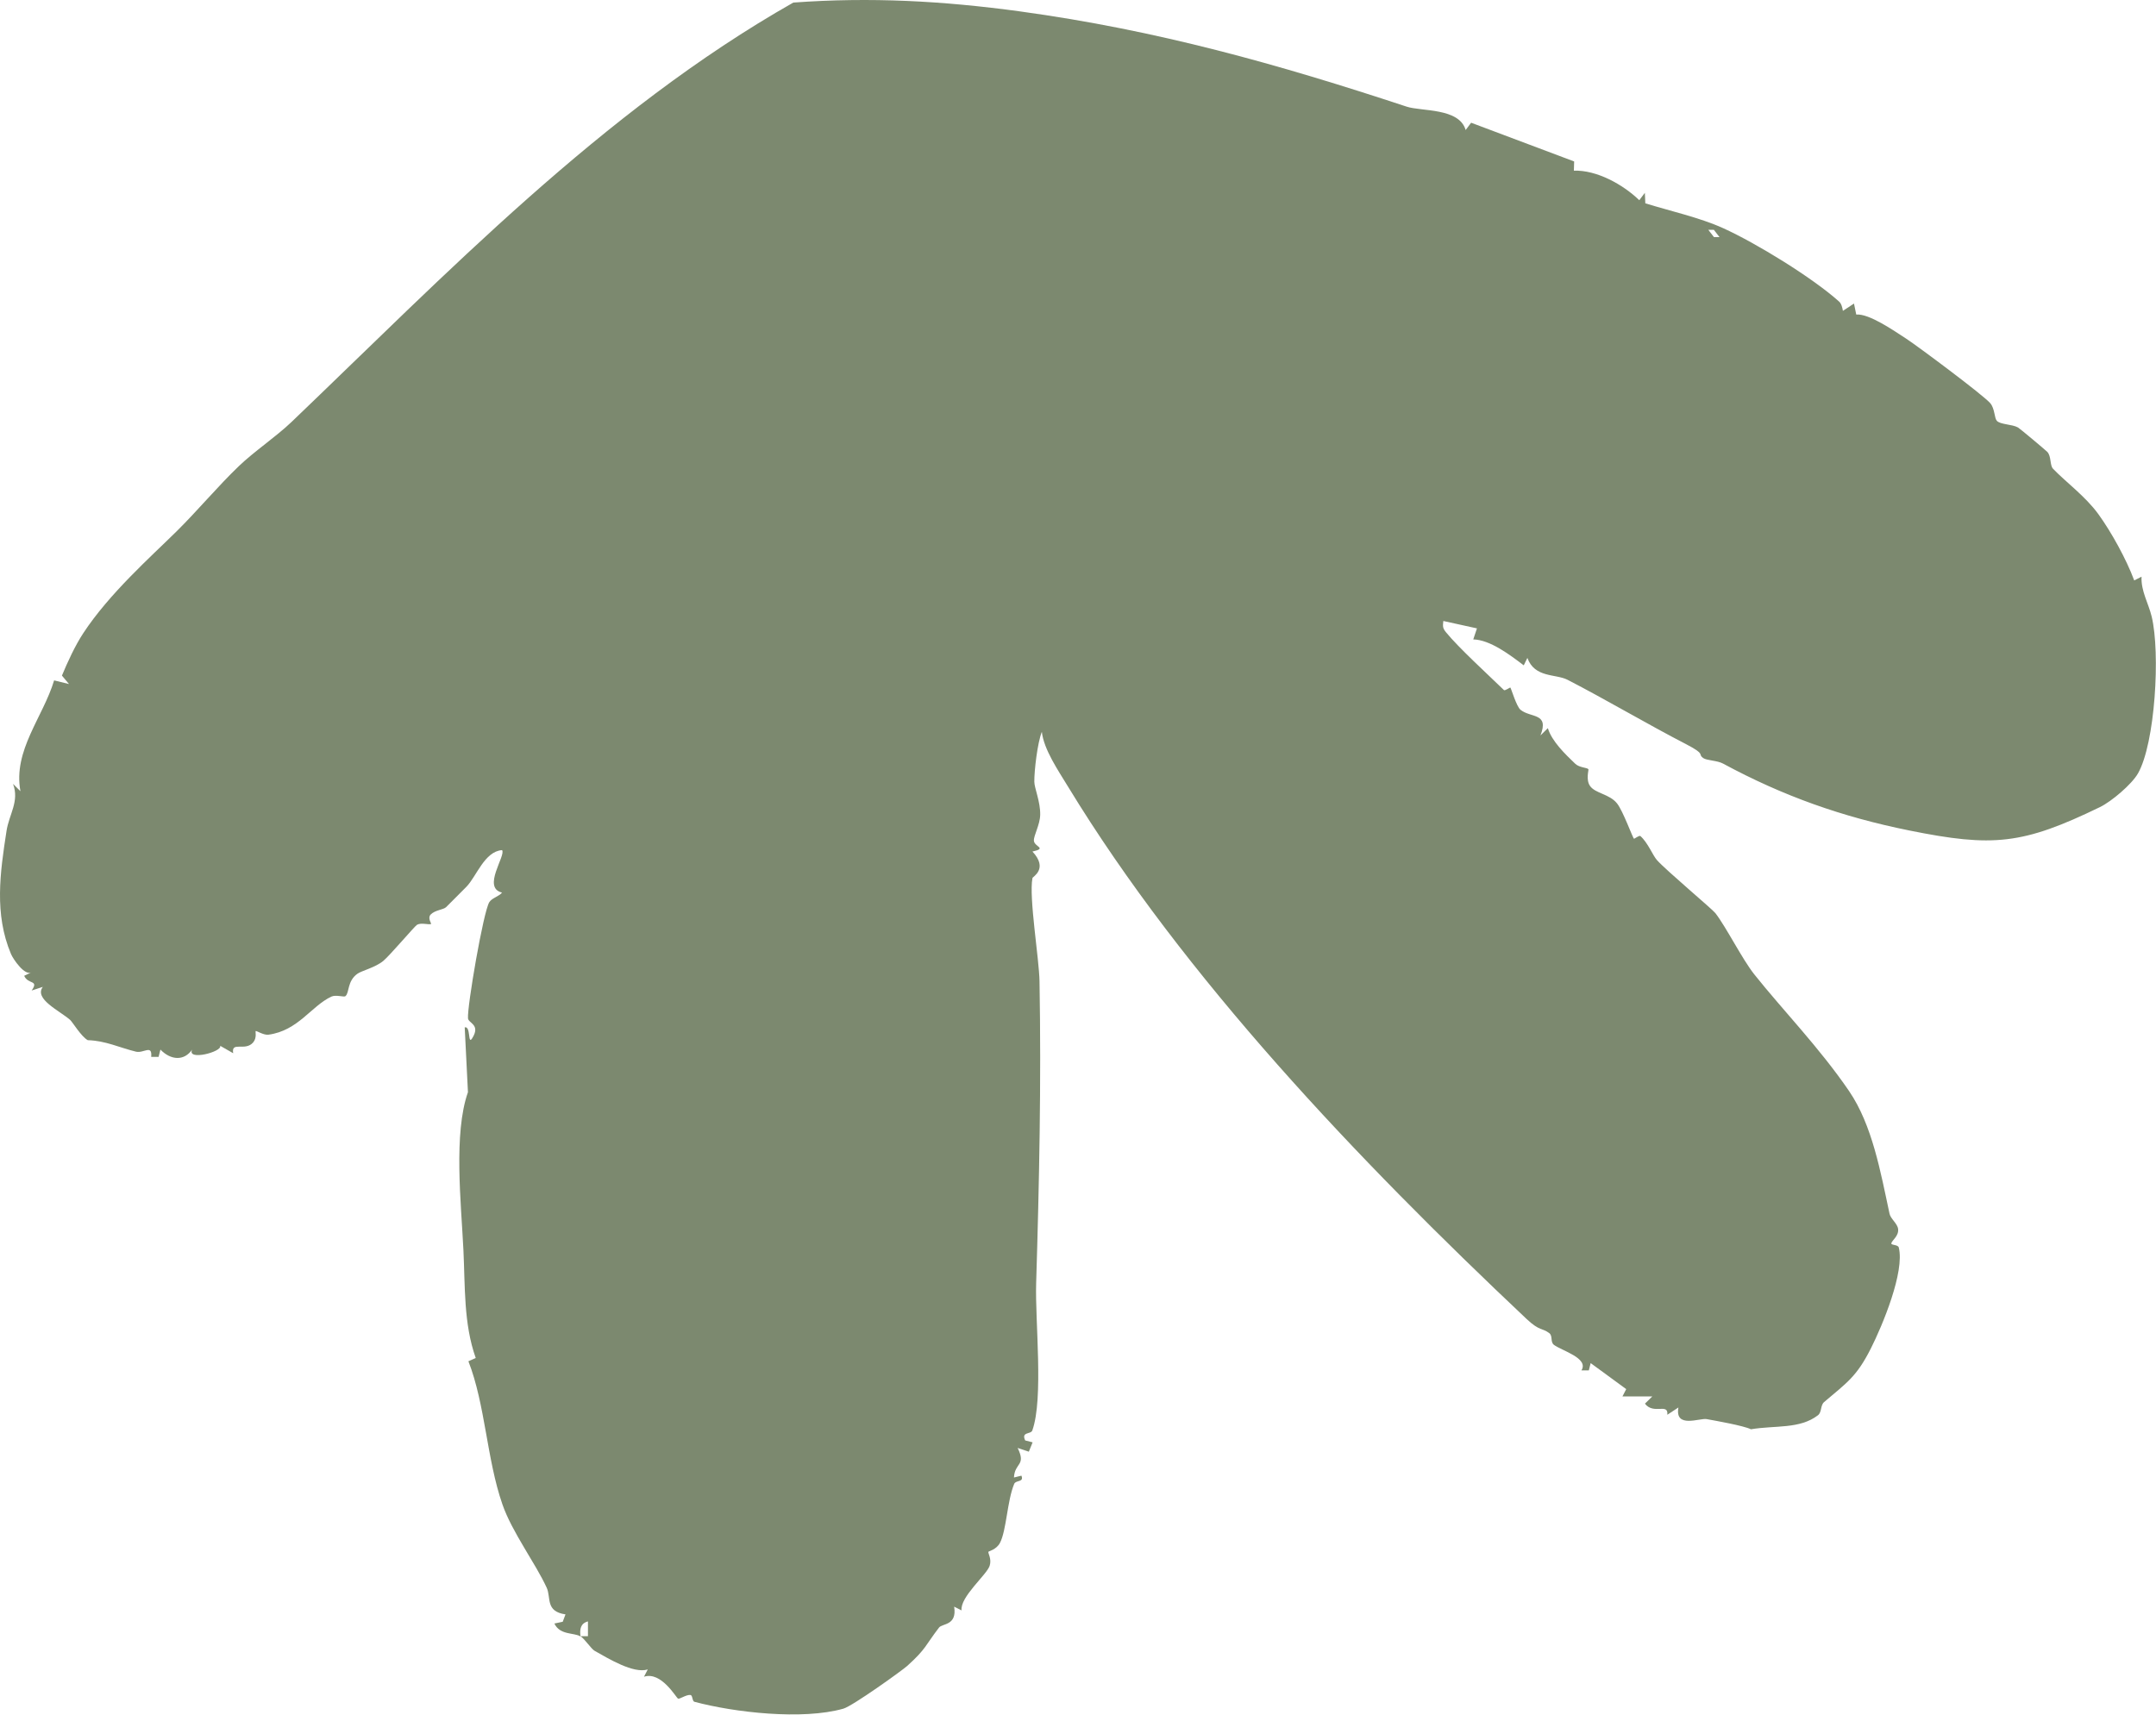 <svg width="88" height="70" viewBox="0 0 88 70" fill="none" xmlns="http://www.w3.org/2000/svg">
<path d="M23.693 66.806C23.439 66.643 22.852 66.762 22.628 66.278L22.969 66.206L23.081 65.905C22.253 65.786 22.499 65.225 22.315 64.818C21.854 63.812 20.903 62.556 20.506 61.412C19.866 59.568 19.81 57.344 19.119 55.572L19.418 55.439C18.918 54.035 18.988 52.498 18.915 51.029C18.82 49.094 18.507 46.274 19.1 44.587L18.968 41.941C19.223 41.875 19.088 42.674 19.27 42.392C19.631 41.822 19.119 41.778 19.102 41.571C19.063 41.098 19.729 37.213 19.972 36.829C20.081 36.657 20.358 36.602 20.492 36.439C19.659 36.242 20.663 34.923 20.492 34.705C19.776 34.755 19.449 35.783 19.035 36.204C18.756 36.489 18.465 36.773 18.208 37.033C18.099 37.141 17.758 37.147 17.576 37.337C17.444 37.476 17.615 37.711 17.598 37.719C17.503 37.766 17.204 37.653 17.022 37.752C16.933 37.802 15.915 39.002 15.647 39.226C15.317 39.499 14.766 39.627 14.59 39.751C14.165 40.055 14.268 40.523 14.1 40.666C14.039 40.719 13.712 40.597 13.524 40.686C12.702 41.073 12.168 42.077 10.958 42.24C10.756 42.267 10.46 42.065 10.435 42.093C10.415 42.112 10.496 42.364 10.331 42.558C10.007 42.934 9.428 42.491 9.518 42.997L8.987 42.693C9.082 42.939 7.611 43.321 7.843 42.848C7.513 43.323 6.971 43.285 6.548 42.848L6.473 43.147H6.171C6.221 42.621 5.861 43.008 5.553 42.934C4.879 42.77 4.315 42.486 3.582 42.464C3.314 42.317 2.956 41.717 2.863 41.637C2.43 41.258 1.379 40.782 1.748 40.288L1.292 40.437C1.6 39.992 1.15 40.202 0.987 39.837L1.292 39.688C1.018 39.867 0.532 39.148 0.448 38.944C-0.24 37.31 0.003 35.626 0.266 33.923C0.369 33.245 0.8 32.709 0.532 32.001L0.834 32.3C0.526 30.638 1.753 29.286 2.209 27.776L2.816 27.925L2.528 27.58C2.757 27.027 3.068 26.352 3.395 25.855C4.454 24.237 6.16 22.725 7.203 21.696C8.047 20.864 8.903 19.838 9.75 19.028C10.382 18.422 11.262 17.834 11.894 17.231C18.143 11.253 24.58 4.531 32.38 0.105C35.537 -0.125 38.478 0.036 41.624 0.464C47.241 1.233 52.167 2.621 57.415 4.354C58.019 4.553 59.557 4.396 59.823 5.308L60.046 5.01L64.251 6.591L64.24 6.967C65.169 6.937 66.234 7.523 66.91 8.173L67.137 7.871L67.156 8.3C68.16 8.612 69.382 8.883 70.327 9.312C71.678 9.923 73.99 11.344 75.066 12.312C75.161 12.398 75.201 12.563 75.22 12.691L75.673 12.392L75.765 12.84C76.296 12.799 77.286 13.49 77.806 13.827C78.265 14.126 80.952 16.128 81.237 16.462C81.424 16.686 81.399 17.062 81.503 17.178C81.645 17.336 82.126 17.314 82.369 17.452C82.439 17.491 83.513 18.392 83.566 18.45C83.731 18.633 83.664 18.995 83.795 19.133C84.287 19.653 85.121 20.261 85.649 20.991C86.177 21.721 86.79 22.83 87.111 23.695L87.41 23.543C87.382 24.127 87.693 24.627 87.824 25.172C88.182 26.654 87.967 30.35 87.262 31.578C87.008 32.02 86.191 32.714 85.716 32.947C82.562 34.478 81.346 34.594 77.929 33.903C75.192 33.35 72.793 32.504 70.327 31.172C70.087 31.042 69.662 31.05 69.516 30.945C69.279 30.773 69.65 30.812 68.837 30.389C67.215 29.551 65.563 28.567 63.98 27.751C63.494 27.503 62.641 27.682 62.342 26.858L62.194 27.162C61.629 26.734 60.824 26.12 60.133 26.103L60.284 25.653L58.911 25.351C58.889 25.567 58.878 25.636 59.017 25.808C59.532 26.441 60.74 27.544 61.386 28.172C61.425 28.21 61.637 28.055 61.648 28.069C61.682 28.108 61.897 28.843 62.062 28.976C62.487 29.319 63.242 29.087 62.876 30.024L63.178 29.726C63.337 30.259 63.885 30.787 64.296 31.18C64.464 31.34 64.772 31.332 64.833 31.401C64.855 31.426 64.718 31.827 64.9 32.087C65.118 32.396 65.7 32.413 66.005 32.803C66.245 33.107 66.634 34.185 66.692 34.241C66.704 34.252 66.91 34.091 66.955 34.13C67.266 34.409 67.459 34.921 67.632 35.114C68.02 35.546 69.888 37.111 70.017 37.279C70.461 37.854 71.104 39.146 71.605 39.779C72.746 41.214 74.264 42.77 75.475 44.545C76.419 45.934 76.755 47.83 77.124 49.55C77.169 49.758 77.448 49.951 77.474 50.172C77.507 50.462 77.225 50.631 77.197 50.756C77.177 50.839 77.471 50.805 77.501 50.927C77.75 51.92 76.836 54.109 76.361 55.05C75.779 56.203 75.393 56.438 74.454 57.237C74.297 57.369 74.365 57.651 74.202 57.776C73.459 58.348 72.46 58.182 71.468 58.348C71.157 58.199 70.053 58.005 69.659 57.933C69.379 57.881 68.35 58.331 68.507 57.458L68.054 57.756C68.104 57.256 67.495 57.767 67.14 57.303L67.442 57.007H66.223L66.376 56.709L64.925 55.647L64.85 55.945H64.548C64.864 55.445 63.745 55.141 63.427 54.903C63.27 54.784 63.385 54.538 63.237 54.425C62.951 54.206 62.848 54.353 62.308 53.844C55.388 47.319 48.331 39.889 43.6 32.125C43.19 31.451 42.605 30.599 42.524 29.875C42.345 30.326 42.214 31.448 42.217 31.91C42.217 32.172 42.468 32.723 42.457 33.265C42.449 33.671 42.186 34.113 42.2 34.321C42.217 34.572 42.759 34.625 42.141 34.763C42.801 35.474 42.149 35.786 42.141 35.847C41.99 36.641 42.415 39.14 42.429 40.061C42.502 44.228 42.418 48.245 42.292 52.392C42.245 53.93 42.6 57.09 42.136 58.395C42.077 58.564 41.671 58.439 41.845 58.804L42.147 58.882L41.993 59.263L41.537 59.111C41.895 59.844 41.417 59.703 41.386 60.317L41.691 60.242C41.806 60.527 41.464 60.411 41.395 60.579C41.106 61.276 41.081 62.484 40.813 62.99C40.668 63.261 40.357 63.325 40.343 63.35C40.318 63.4 40.486 63.64 40.394 63.922C40.273 64.293 39.183 65.189 39.247 65.742L38.945 65.59C39.071 66.369 38.459 66.27 38.327 66.444C37.763 67.179 37.81 67.304 37.033 68.006C36.826 68.194 34.802 69.646 34.424 69.754C32.758 70.229 29.965 69.908 28.346 69.474C28.248 69.449 28.276 69.203 28.178 69.195C28.005 69.178 27.739 69.375 27.675 69.344C27.596 69.306 26.99 68.219 26.285 68.451L26.439 68.153C25.857 68.335 24.845 67.716 24.269 67.392C24.132 67.315 23.867 66.908 23.693 66.795H23.998V66.192C23.693 66.272 23.657 66.513 23.693 66.795V66.806ZM70.184 9.68L69.953 9.381H69.726L69.958 9.68H70.184Z" fill="#7C896F"/>
</svg>
